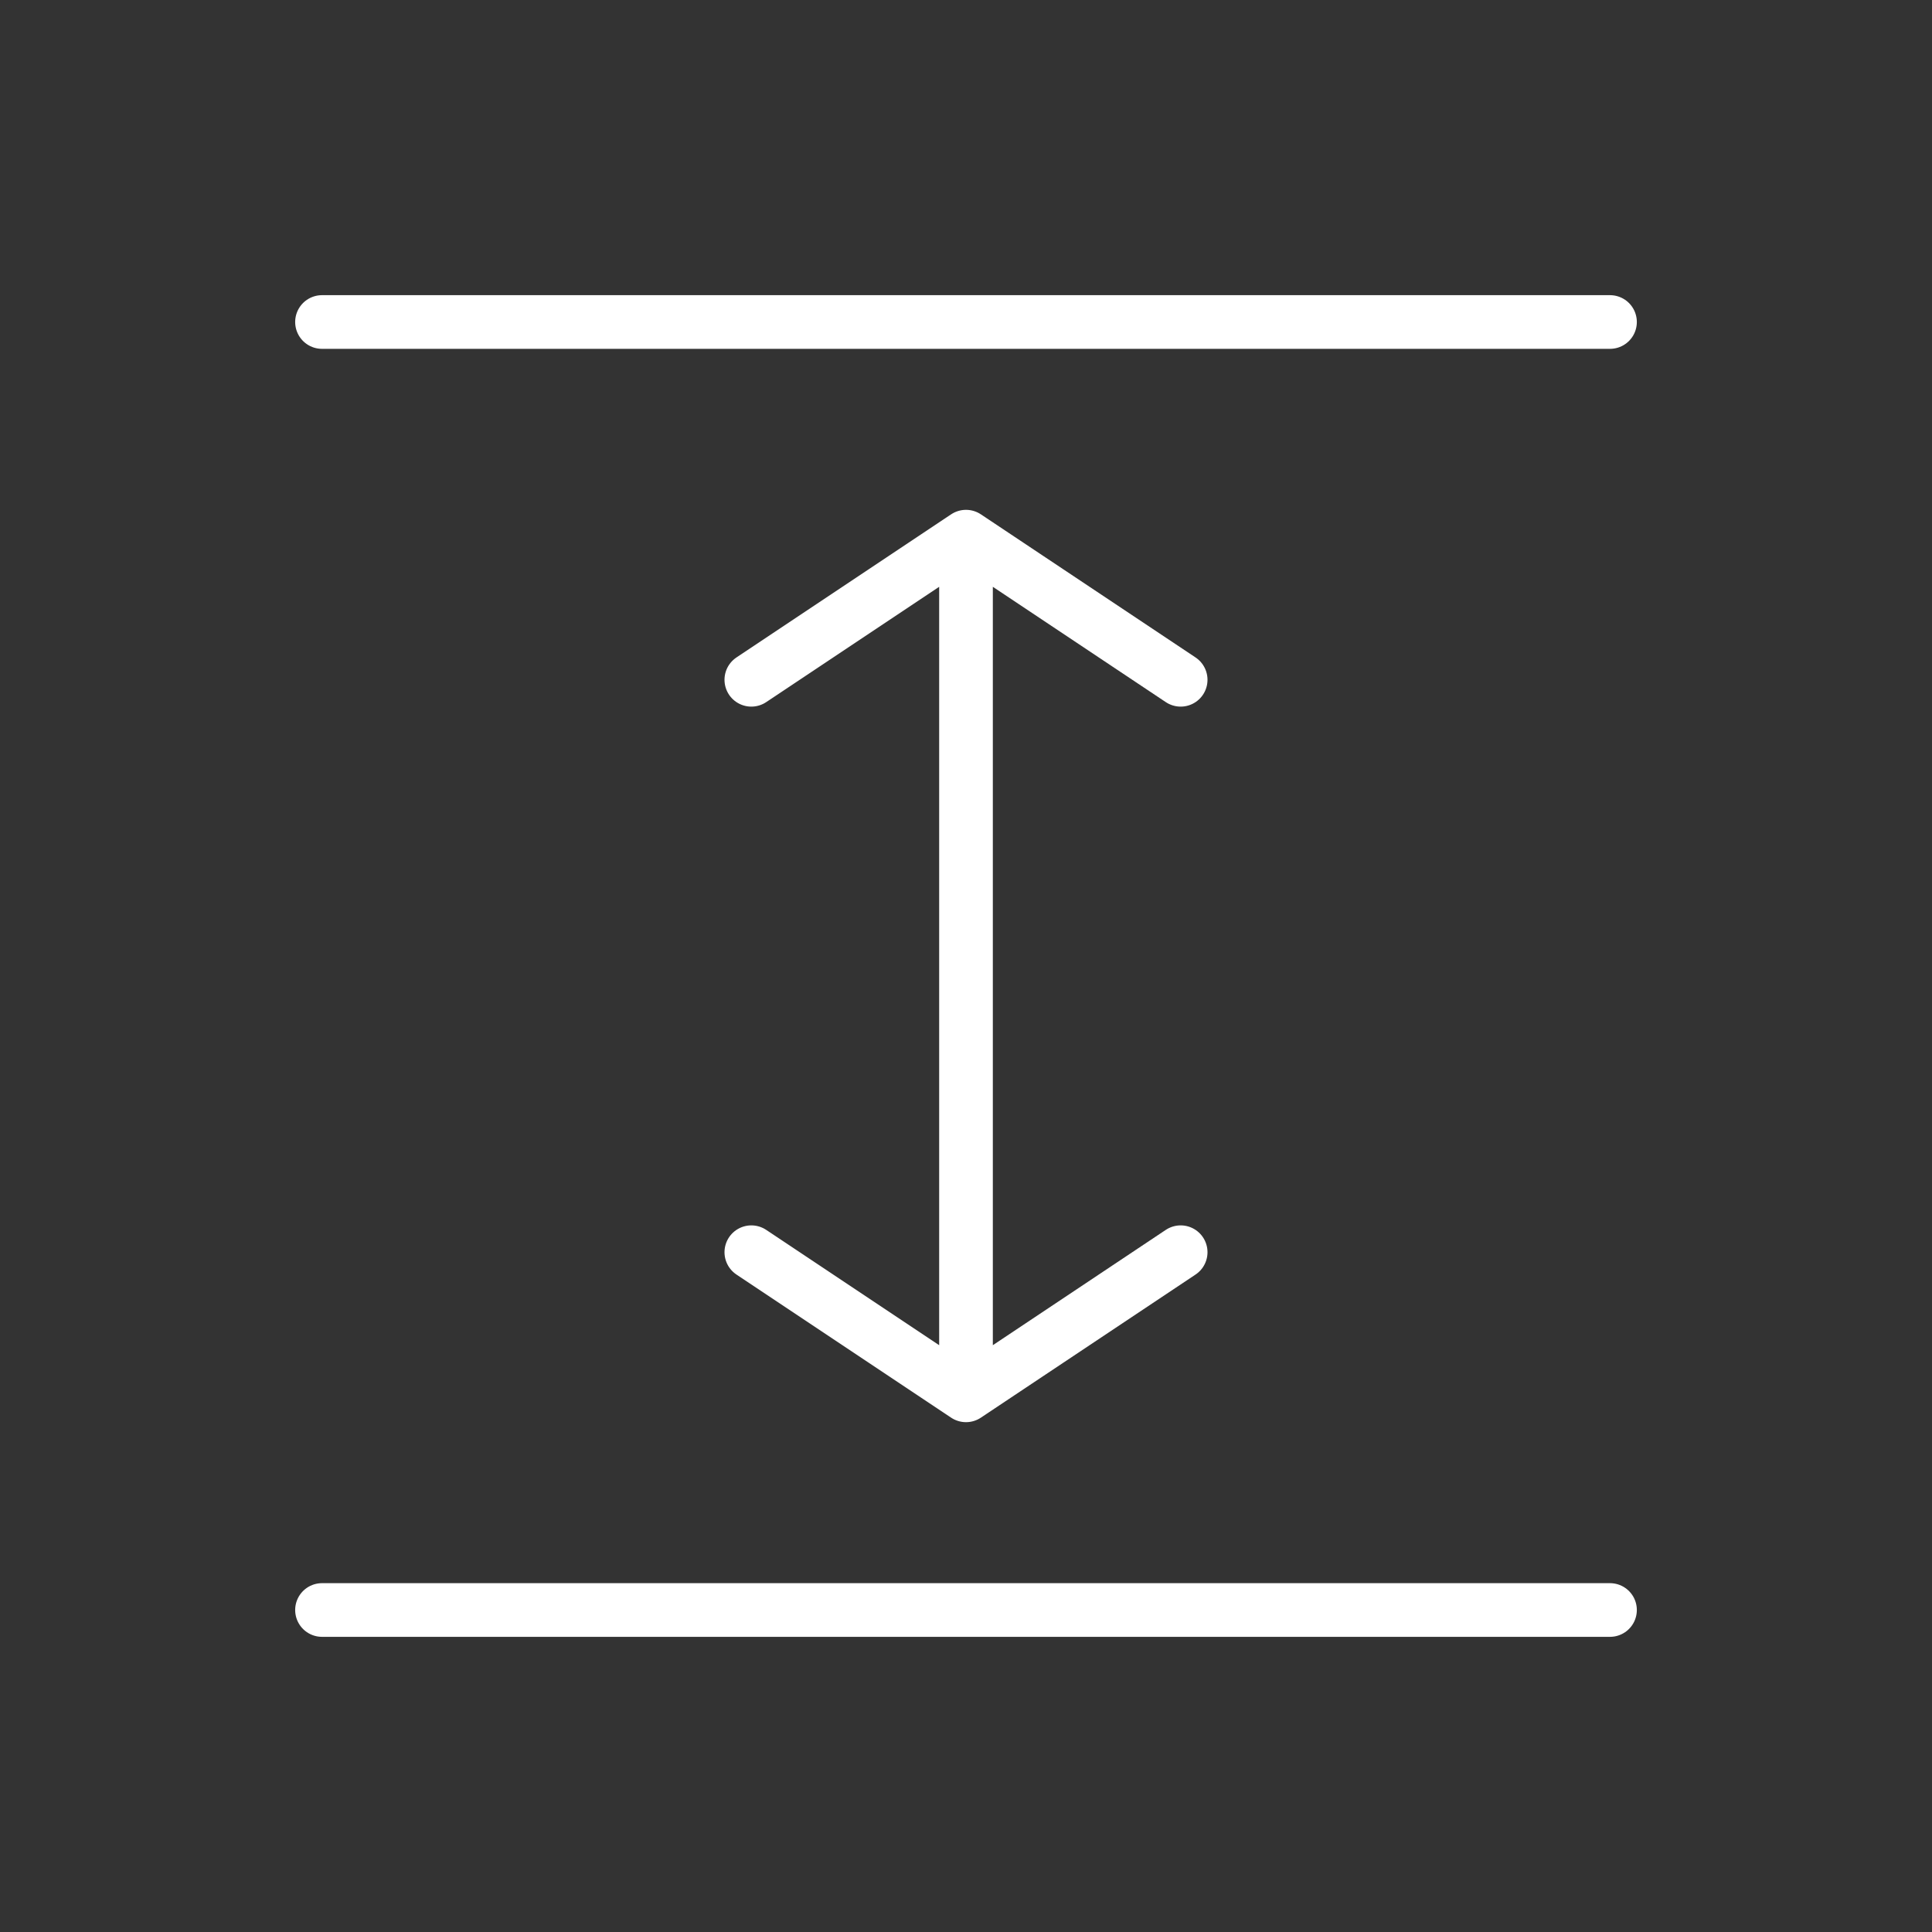 <svg width="90" height="90" viewBox="0 0 90 90" fill="none" xmlns="http://www.w3.org/2000/svg">
<rect x="0" y="0" width="90" height="90" fill="#333333" stroke="none"/>
<path d="M45 65V25M45 65L35 58.333M45 65L55 58.333M45 25L35 31.667M45 25L55 31.667M75 15L15 15M75 75H15" stroke="white" stroke-width="2.5" stroke-linecap="round" stroke-linejoin="round"/>
</svg>
